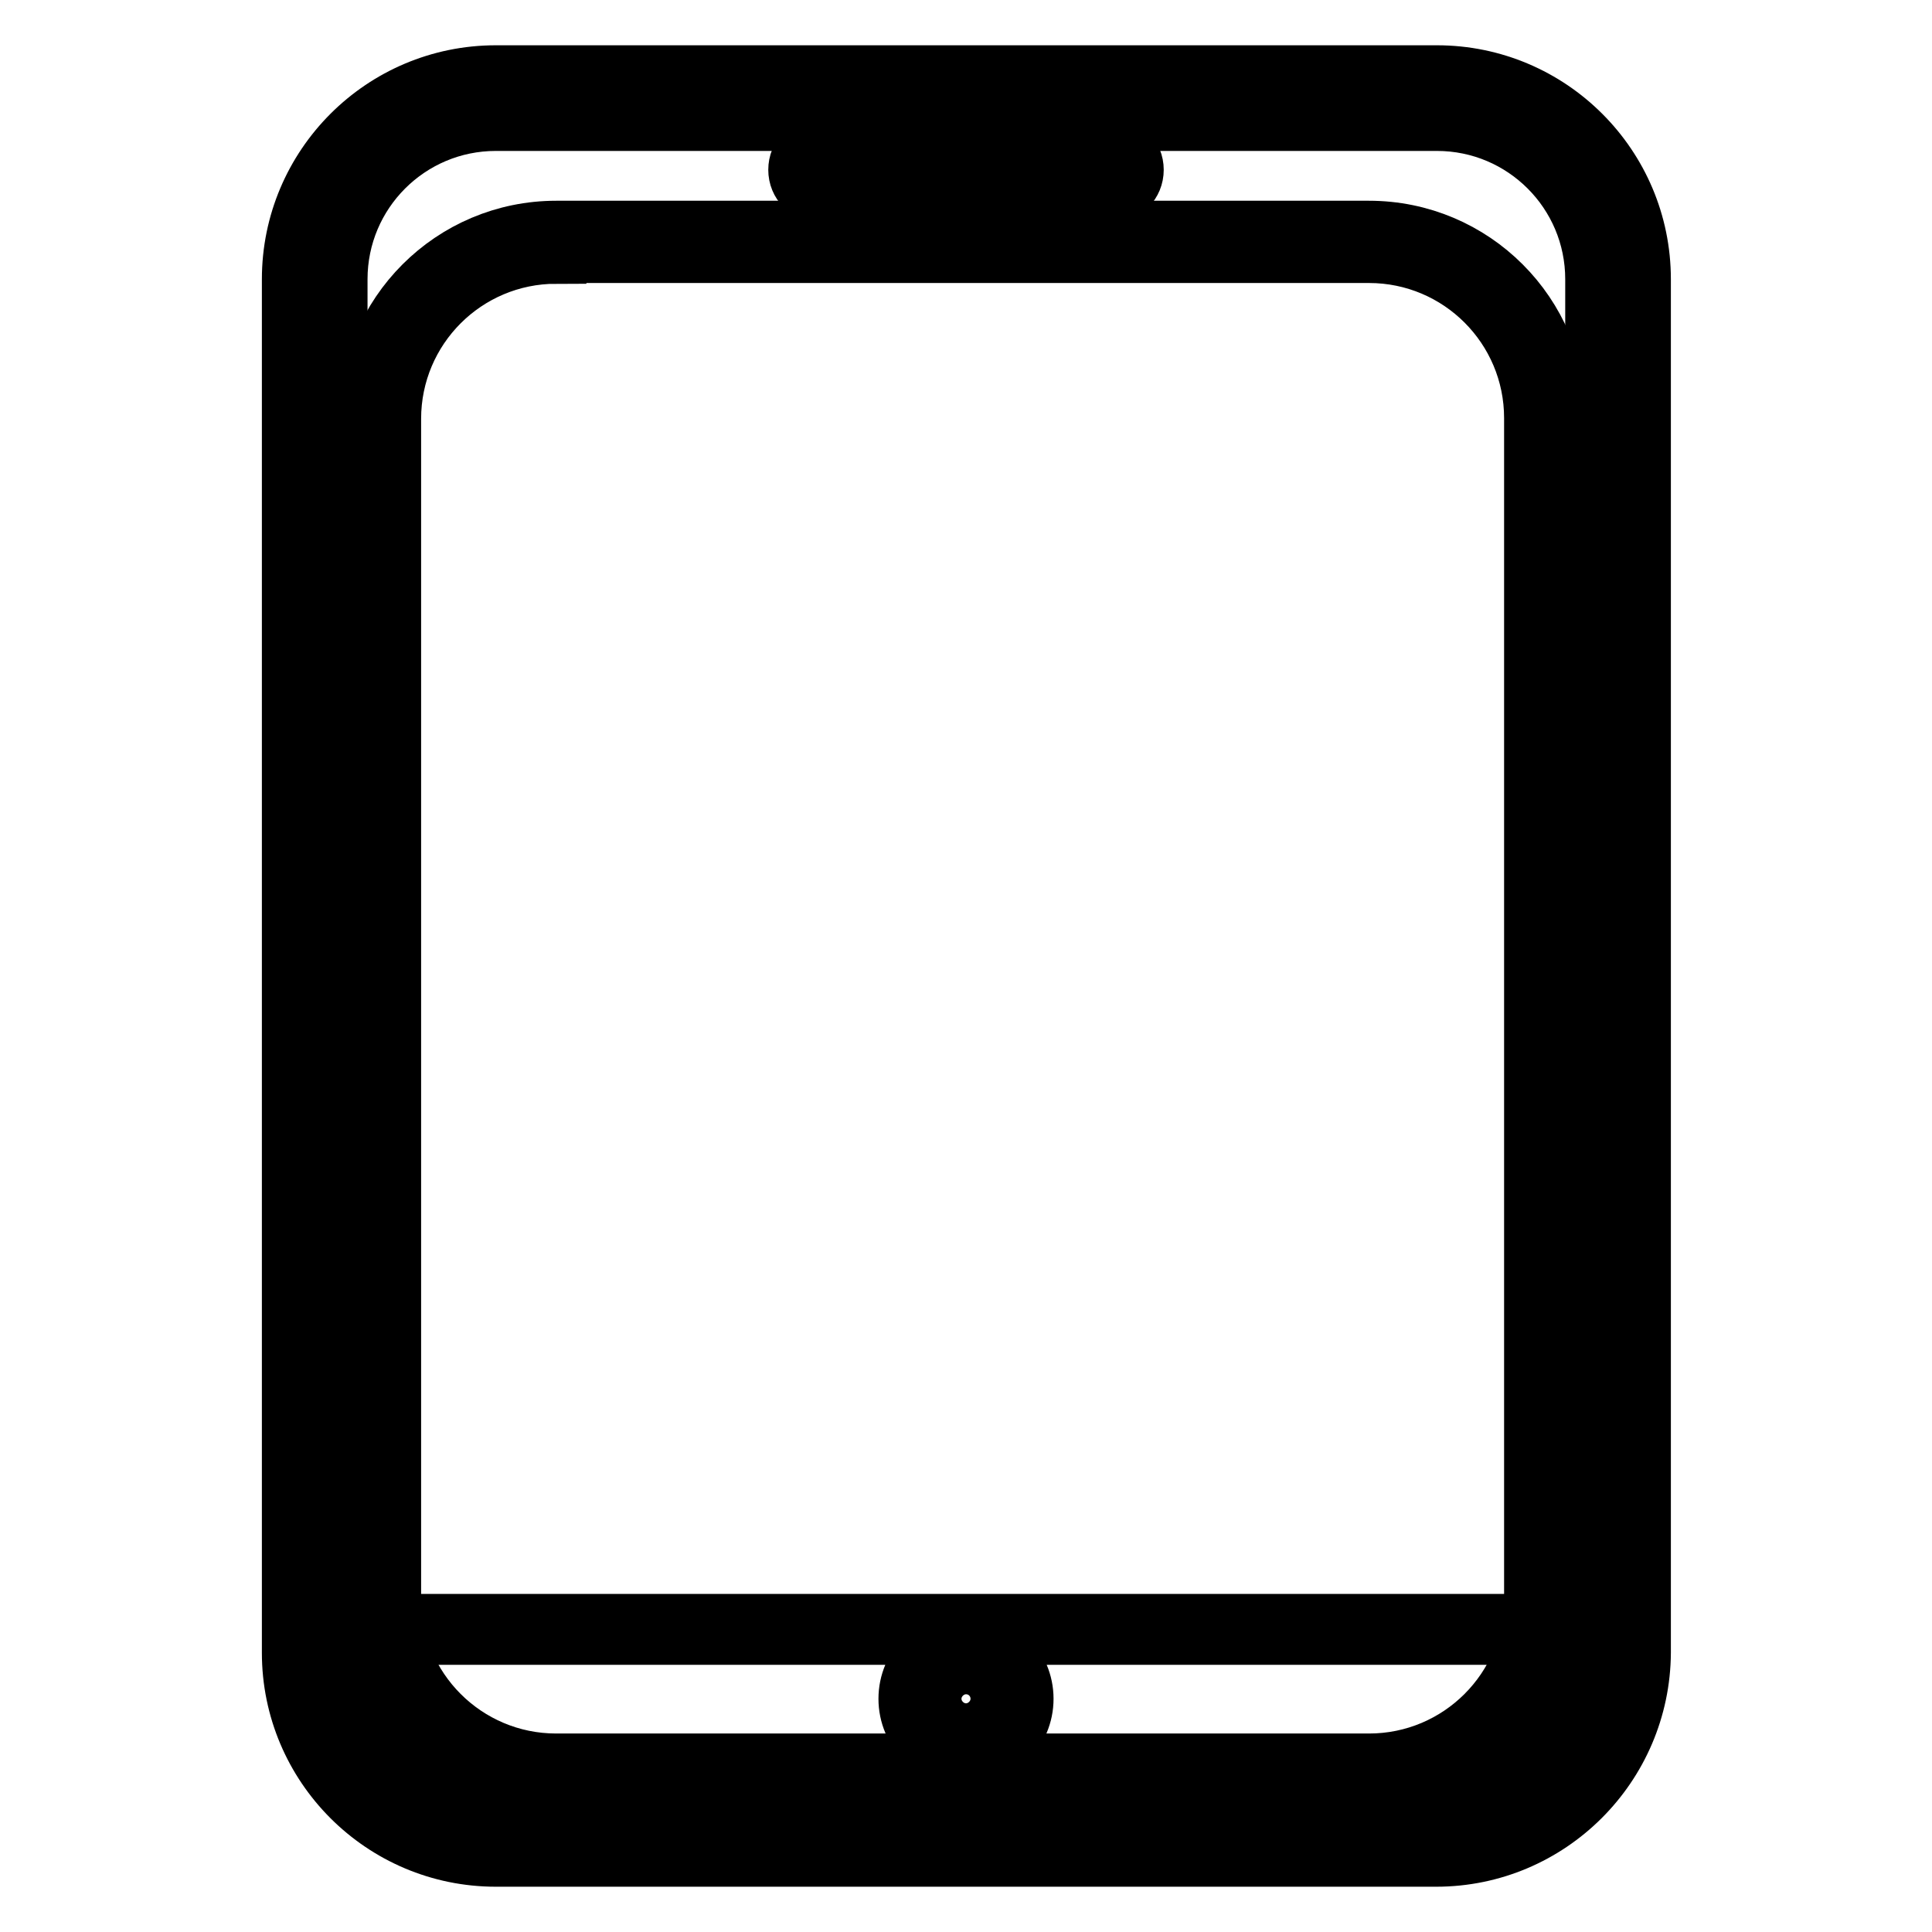<?xml version="1.0" encoding="utf-8"?>
<!-- Svg Vector Icons : http://www.onlinewebfonts.com/icon -->
<!DOCTYPE svg PUBLIC "-//W3C//DTD SVG 1.1//EN" "http://www.w3.org/Graphics/SVG/1.1/DTD/svg11.dtd">
<svg version="1.1" xmlns="http://www.w3.org/2000/svg" xmlns:xlink="http://www.w3.org/1999/xlink" x="0px" y="0px" viewBox="0 0 256 256" enable-background="new 0 0 256 256" xml:space="preserve">
<g> <path stroke-width="8" fill-opacity="0" stroke="#000000"  d="M190.3,246H65.7c-14.9,0-27-12.1-27-27V37c0-14.9,12.1-27,27-27h124.7c14.9,0,27,12.1,27,27V219 C217.3,233.9,205.2,246,190.3,246z M65.7,16c-11.6,0-21,9.4-21,21V219c0,11.6,9.4,21,21,21h124.7c11.6,0,21-9.4,21-21V37 c0-11.6-9.4-21-21-21H65.7z"/> <path stroke-width="8" fill-opacity="0" stroke="#000000"  d="M181.4,236.5H73.7c-13.7,0-24.8-11.1-24.8-24.8V55.4c0-13.7,11.1-24.8,24.8-24.8h107.7 c13.7,0,24.8,11.1,24.8,24.8v156.3C206.2,225.4,195.1,236.5,181.4,236.5L181.4,236.5z M73.7,33.6c-12.1,0-21.9,9.8-21.9,21.9v156.3 c0,12.1,9.8,21.9,21.9,21.9h107.7c12.1,0,21.9-9.8,21.9-21.9V55.4c0-12.1-9.8-21.9-21.9-21.9H73.7z"/> <path stroke-width="8" fill-opacity="0" stroke="#000000"  d="M204.8,216.6H51.9c-0.4,0-0.7-0.3-0.7-0.7s0.3-0.7,0.7-0.7h152.9c0.4,0,0.7,0.3,0.7,0.7 S205.2,216.6,204.8,216.6L204.8,216.6z M128,232.7c-4.2,0-7.6-3.4-7.6-7.6c0-4.2,3.4-7.6,7.6-7.6c4.2,0,7.6,3.4,7.6,7.6 C135.6,229.3,132.2,232.7,128,232.7z M128,220.5c-2.5,0-4.6,2.1-4.6,4.6c0,2.5,2.1,4.6,4.6,4.6c2.5,0,4.6-2.1,4.6-4.6 C132.6,222.6,130.6,220.5,128,220.5z M147.2,25.5h-38.4c-1.7,0-3-1.3-3-3c0-1.7,1.3-3,3-3h38.4c1.7,0,3,1.3,3,3 C150.2,24.2,148.9,25.5,147.2,25.5z"/></g>
</svg>